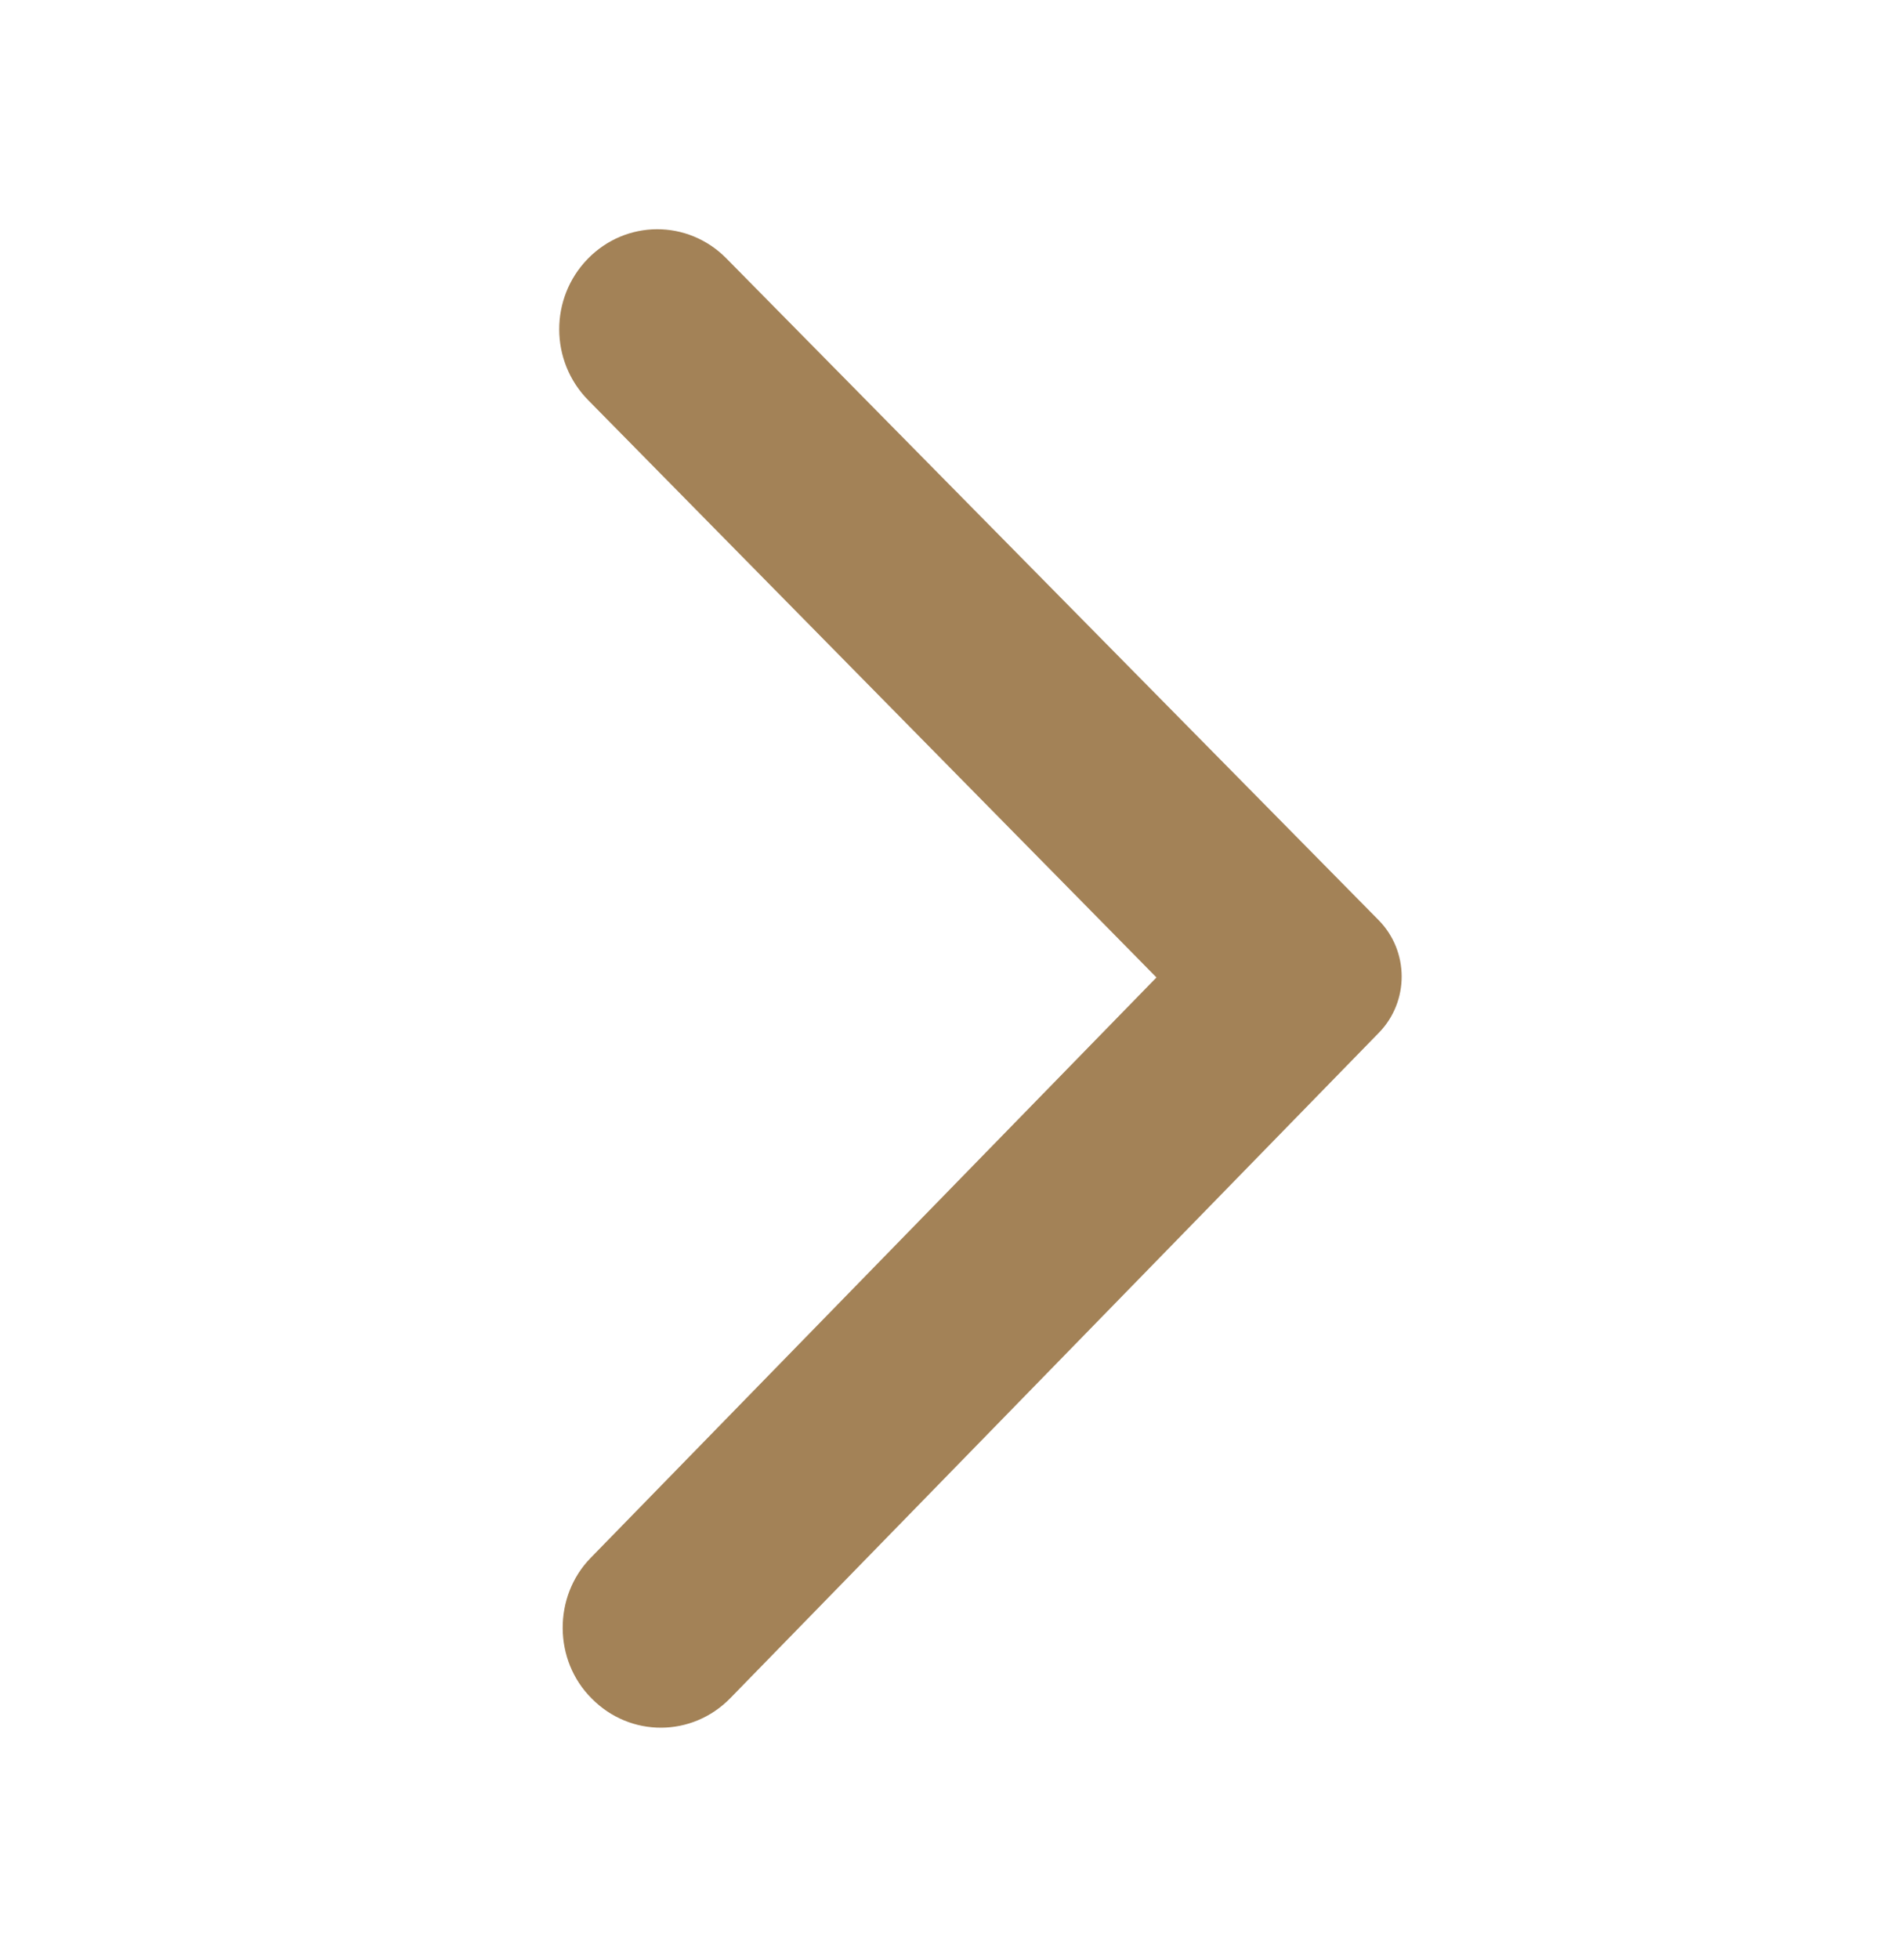 <svg width="70" height="72" viewBox="0 0 70 72" fill="none" xmlns="http://www.w3.org/2000/svg">
<path d="M21.755 62.417C23.169 63.851 25.443 63.844 26.849 62.403L50.696 37.949C51.815 36.802 51.81 34.953 50.684 33.812L26.704 9.495C25.29 8.061 23.016 8.068 21.61 9.51C20.204 10.952 20.21 13.27 21.624 14.704L42.517 35.919L21.712 57.252C20.335 58.665 20.341 61.013 21.755 62.417Z" fill="#A38257"/>
</svg>
